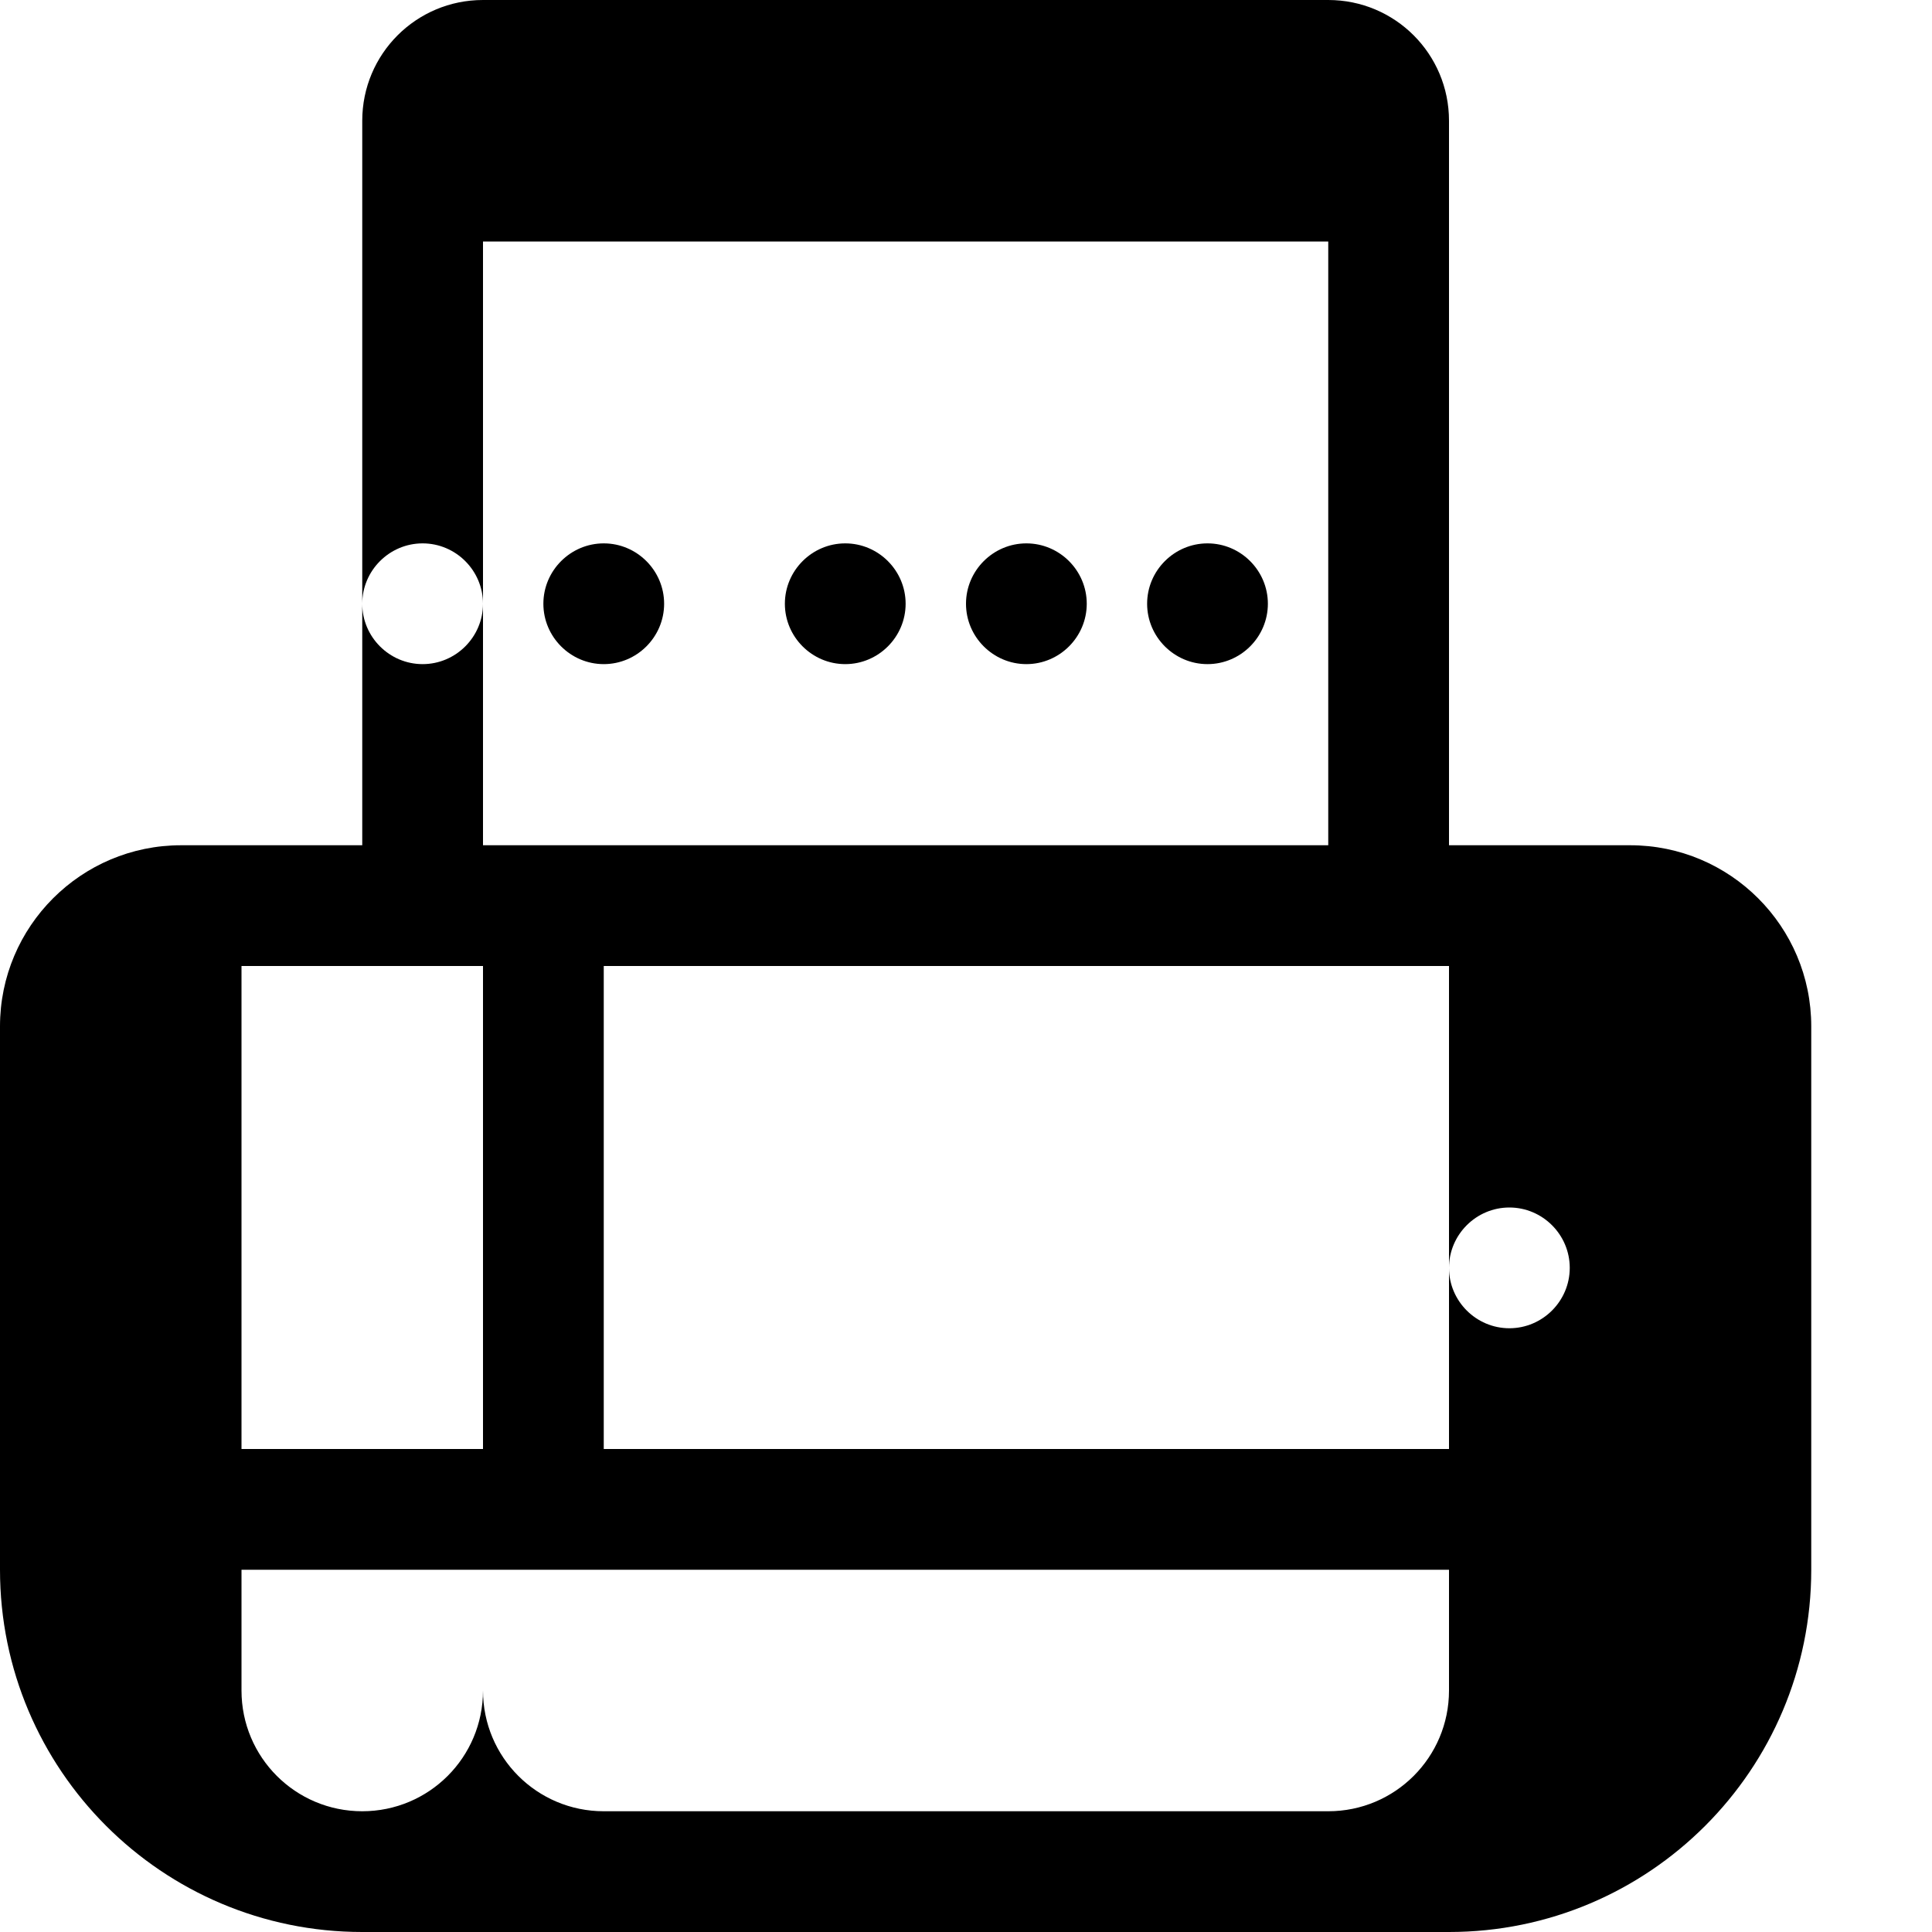 <svg xmlns="http://www.w3.org/2000/svg" viewBox="0 0 512 512">
  <path d="M128 0C110.3 0 96 14.3 96 32V224H48c-26.5 0-48 21.5-48 48V384v32c0 53 43 96 96 96H384c53 0 96-43 96-96V384 272c0-26.5-21.5-48-48-48H384V32c0-17.7-14.3-32-32-32H128zm0 64H352V224H128V64zm-16 80c8.8 0 16 7.2 16 16s-7.2 16-16 16s-16-7.2-16-16s7.2-16 16-16zm32 16c0-8.8 7.2-16 16-16s16 7.2 16 16s-7.2 16-16 16s-16-7.2-16-16zm80-16c8.8 0 16 7.2 16 16s-7.2 16-16 16s-16-7.2-16-16s7.2-16 16-16zm32 16c0-8.8 7.2-16 16-16s16 7.2 16 16s-7.2 16-16 16s-16-7.2-16-16zm64-16c8.8 0 16 7.2 16 16s-7.2 16-16 16s-16-7.2-16-16s7.2-16 16-16zM64 256h64V384H64V256zm96 0H384V384H160V256zm240 64c8.8 0 16 7.2 16 16s-7.2 16-16 16s-16-7.2-16-16s7.2-16 16-16zM64 416h64v32c0 17.7-14.3 32-32 32s-32-14.3-32-32V416zm96 0H384v32c0 17.7-14.3 32-32 32H160c-17.7 0-32-14.3-32-32V416z"/>
</svg> 